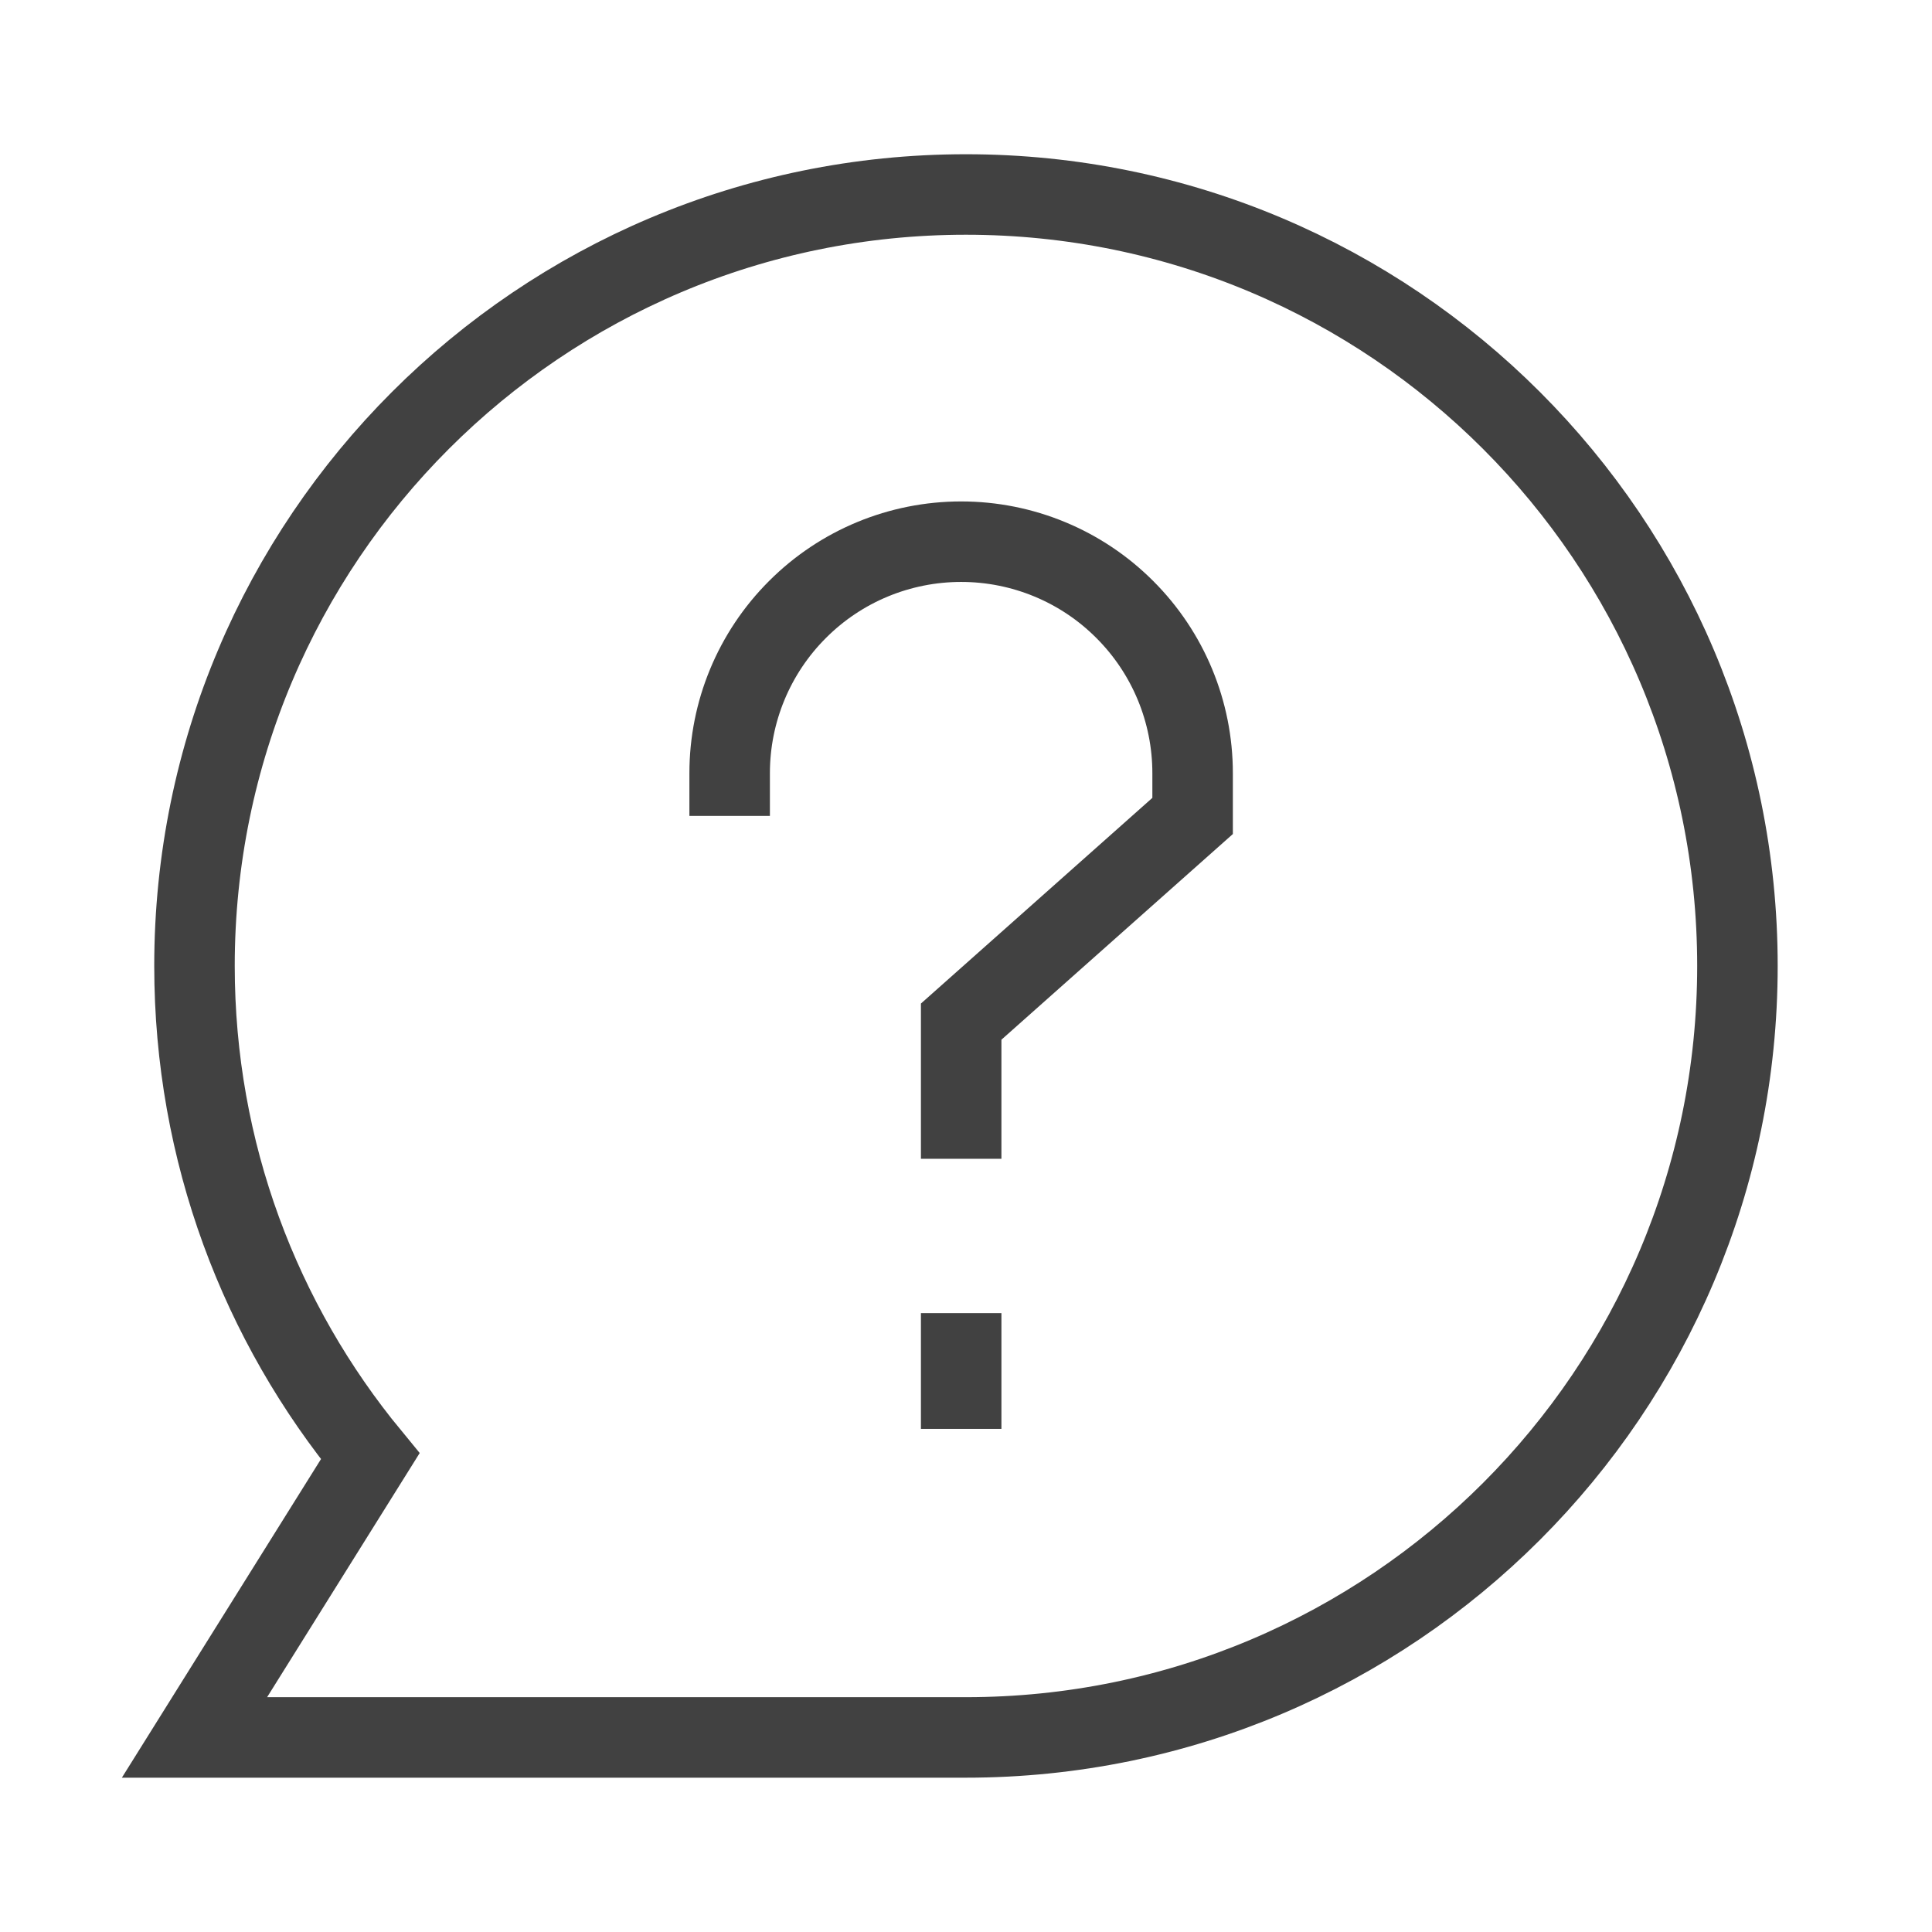 <svg width="24" height="24" viewBox="0 0 24 24" fill="none" xmlns="http://www.w3.org/2000/svg">
<path d="M11.999 21.583C17.292 21.583 21.583 17.292 21.583 11.999C21.583 6.706 17.292 2.416 11.999 2.416C6.706 2.416 2.416 6.706 2.416 11.999C2.416 14.312 3.235 16.434 4.599 18.09L2.416 21.583H11.999Z" stroke="#414141"/>
<path d="M9.064 10.136V9.604C9.064 8.841 9.367 8.11 9.907 7.571C10.446 7.031 11.177 6.729 11.94 6.729C12.702 6.729 13.433 7.031 13.972 7.571C14.512 8.11 14.815 8.841 14.815 9.604V10.136L11.94 12.691V14.395" stroke="#414141"/>
<path d="M11.94 16.312V17.75" stroke="#414141"/>
</svg>
